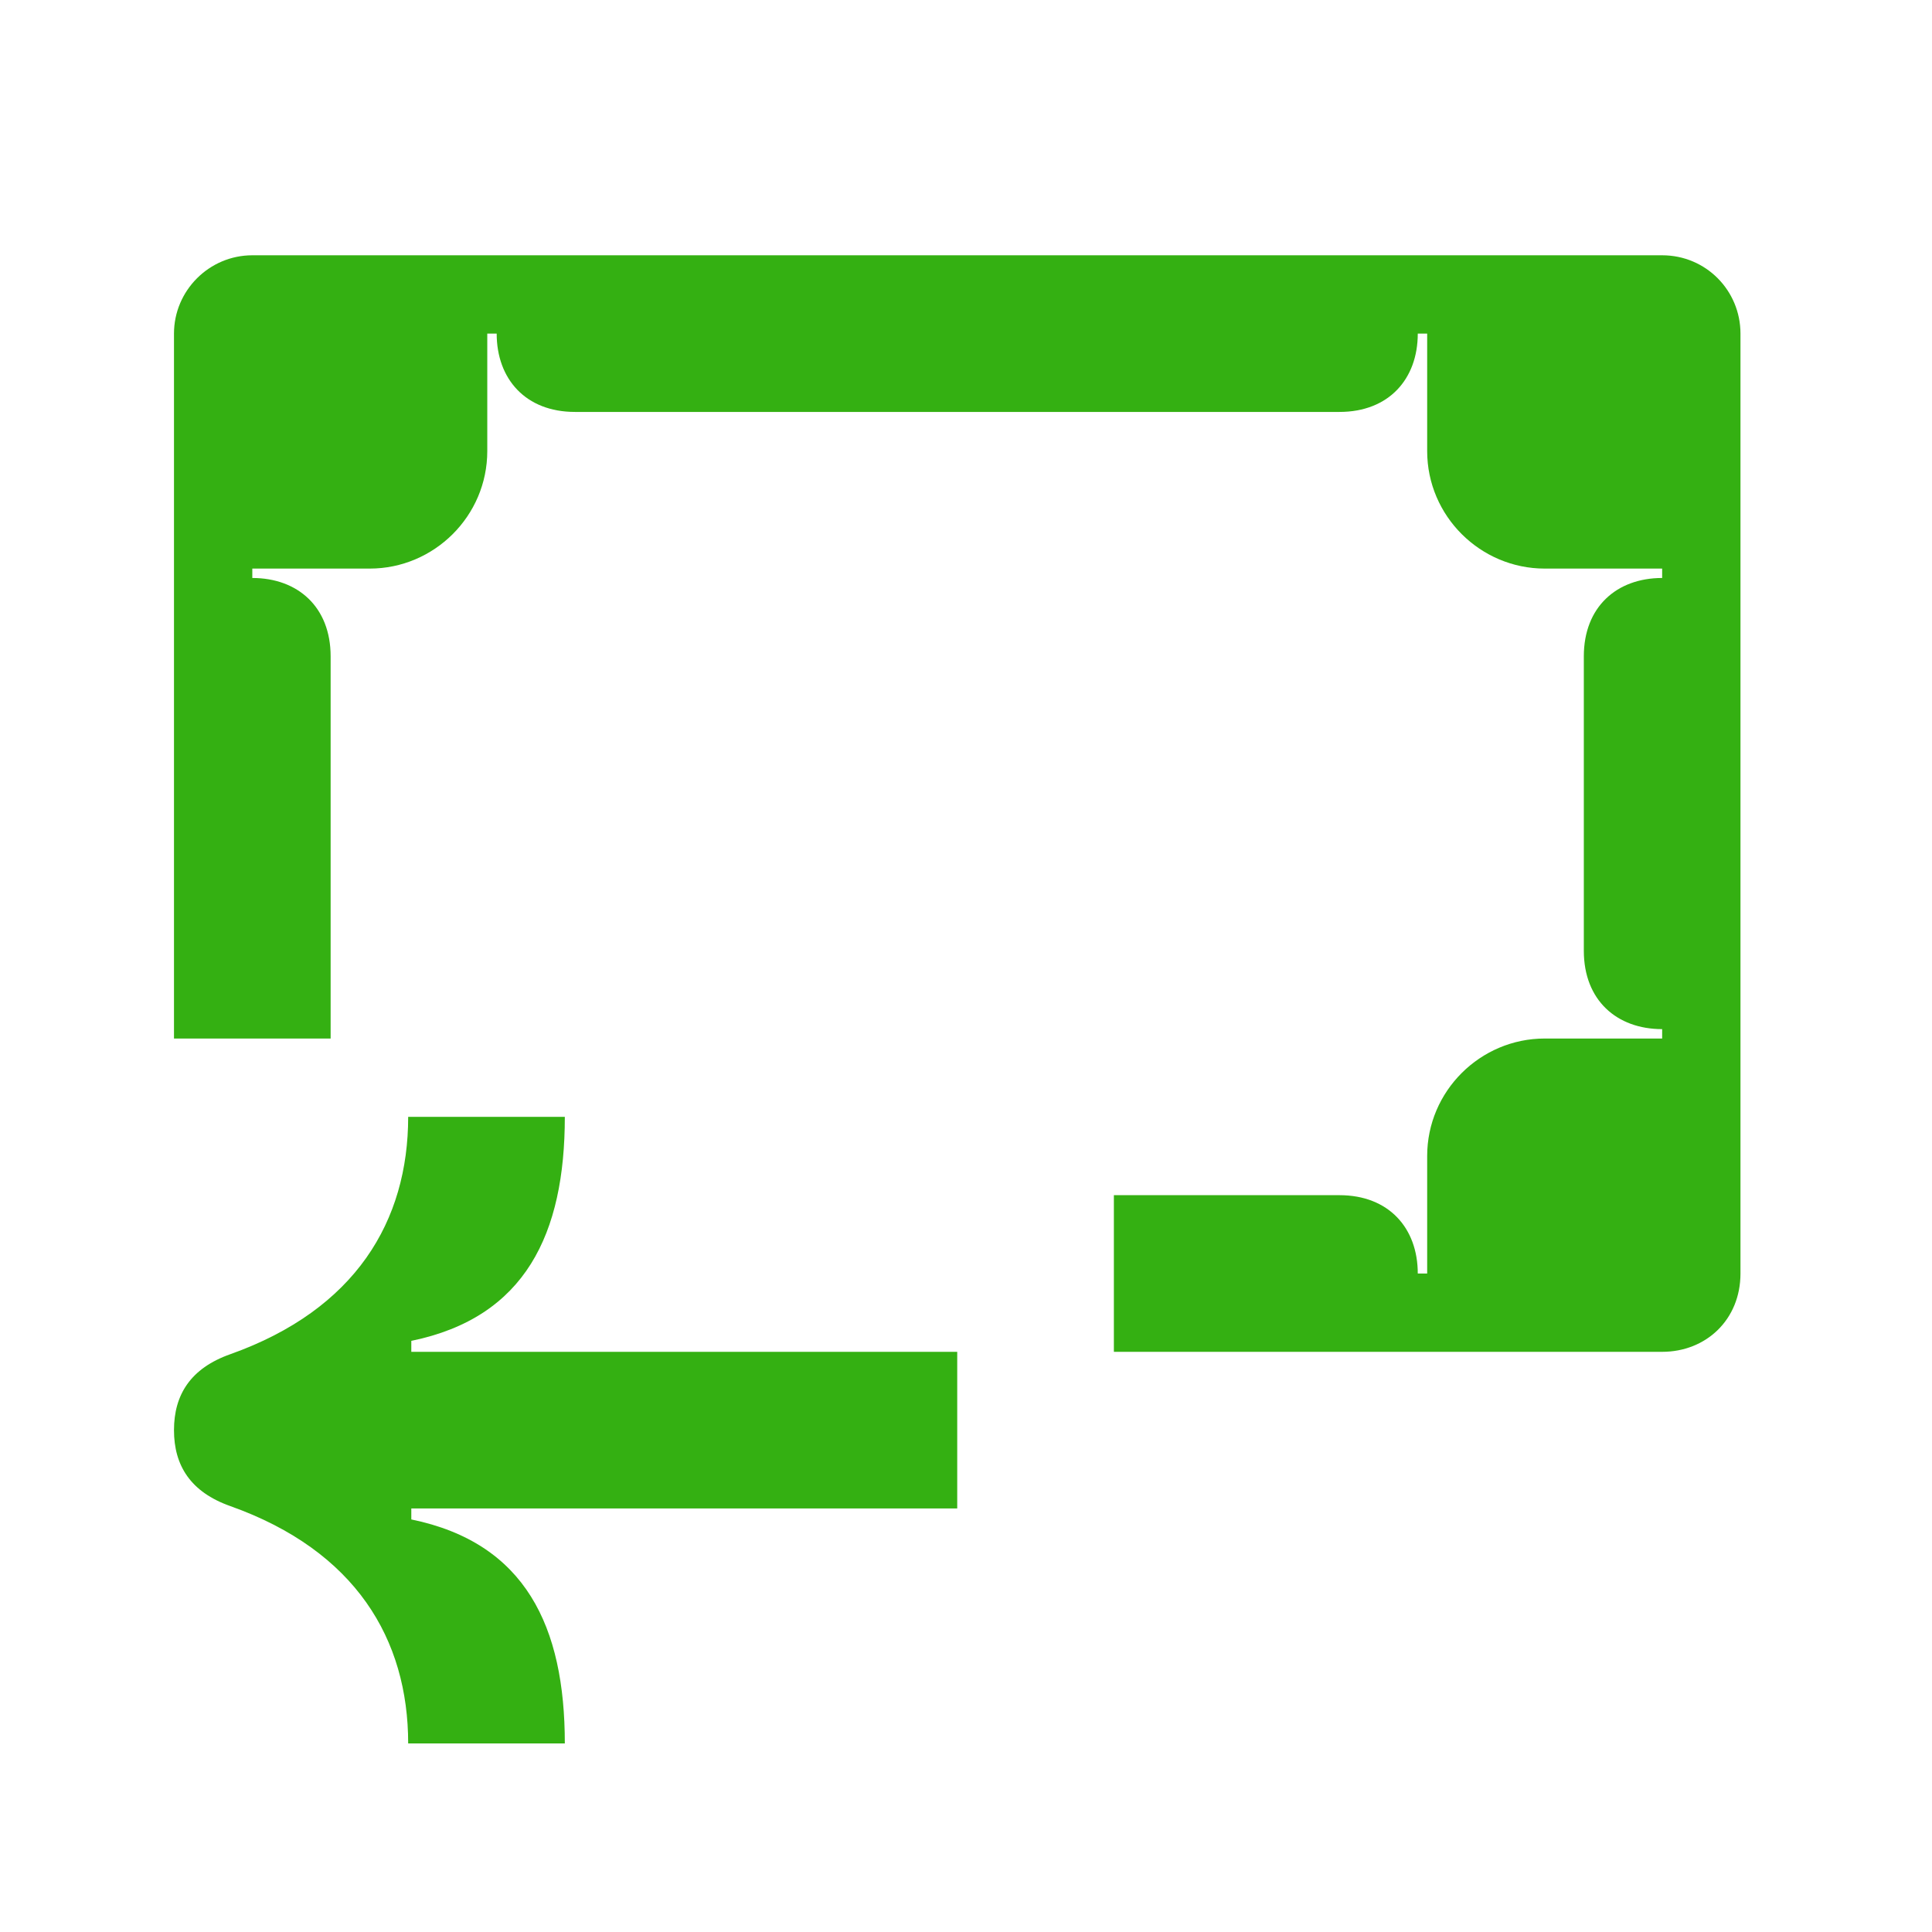 <?xml version="1.0" encoding="UTF-8"?> <svg xmlns="http://www.w3.org/2000/svg" width="37" height="37" viewBox="0 0 37 37" fill="none"><path d="M25.652 22.889H21.332V25.889H31.832C32.672 25.889 33.332 25.274 33.332 24.389V6.389C33.332 5.564 32.672 4.889 31.832 4.889H4.832C4.007 4.889 3.332 5.564 3.332 6.389V19.889H6.332V12.569C6.332 11.624 5.702 11.069 4.832 11.069V10.889H7.082C8.312 10.889 9.332 9.884 9.332 8.639V6.389H9.512C9.512 7.259 10.067 7.889 11.012 7.889H25.652C26.597 7.889 27.152 7.259 27.152 6.389H27.332V8.639C27.332 9.884 28.352 10.889 29.582 10.889H31.832V11.069C30.962 11.069 30.332 11.624 30.332 12.569V18.209C30.332 19.154 30.962 19.709 31.832 19.709V19.889H29.582C28.352 19.889 27.332 20.894 27.332 22.139V24.389H27.152C27.152 23.519 26.597 22.889 25.652 22.889Z" fill="#34B012"></path><path d="M18.332 28.889H7.877V29.099C10.067 29.549 10.817 31.154 10.817 33.389H7.817C7.817 31.394 6.812 29.699 4.412 28.844C3.647 28.574 3.332 28.064 3.332 27.389C3.332 26.714 3.647 26.204 4.412 25.934C6.812 25.079 7.817 23.384 7.817 21.389H10.817C10.817 23.624 10.067 25.229 7.877 25.679V25.889H18.332V28.889Z" fill="#34B012"></path></svg> 